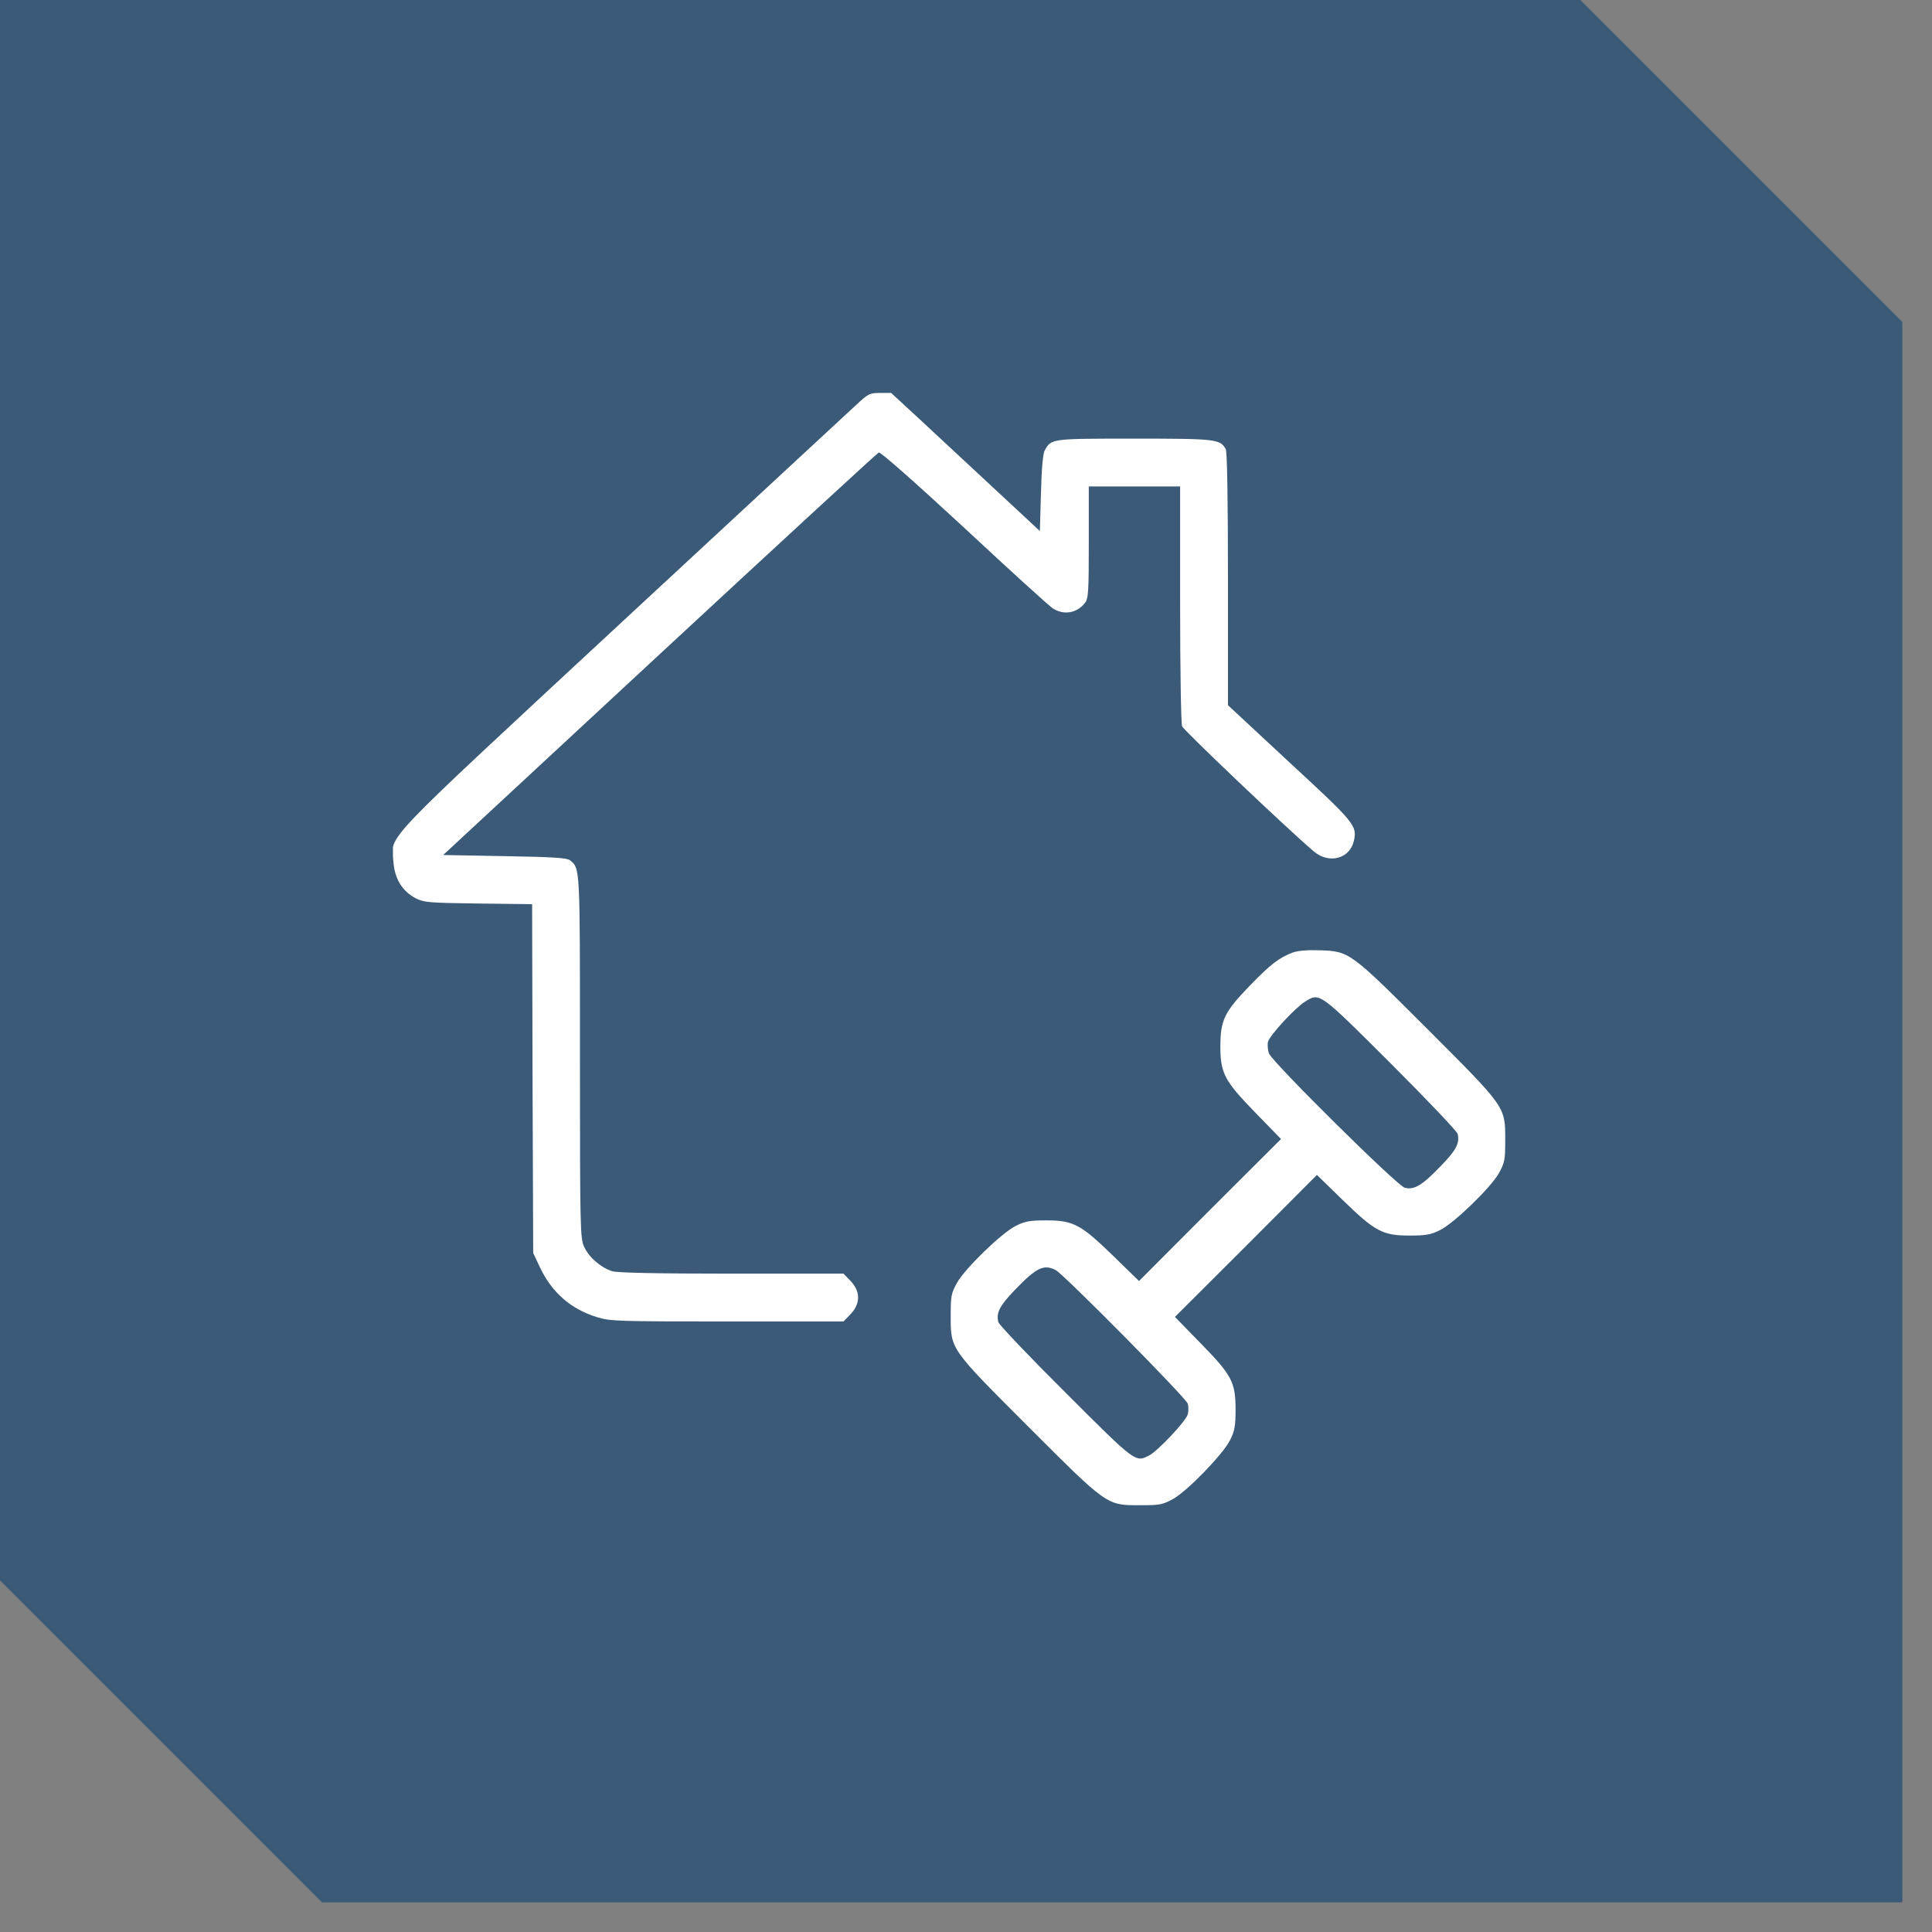 <svg xmlns="http://www.w3.org/2000/svg" fill="none" viewBox="0 0 59 59" height="59" width="59">
<rect x="0" y="0" width="59" height="59" fill="#808080" stroke="none"/>
<path fill="#3A5A78" d="M58.095 9.833V58.095H9.833L0 48.261V0H48.262L58.095 9.833Z"></path>
<g clip-path="url(#clip0_736_1731)">
<path fill="white" d="M26.125 12.385C25.899 12.591 22.672 15.586 18.959 19.026C11.469 25.979 11.96 25.467 12.013 26.304C12.047 26.828 12.279 27.214 12.697 27.433C12.943 27.559 13.089 27.572 14.603 27.592L16.25 27.612L16.263 32.938L16.283 38.264L16.489 38.702C16.854 39.472 17.432 39.977 18.229 40.223C18.627 40.349 18.86 40.355 22.207 40.355H25.759L25.945 40.163C26.291 39.824 26.291 39.426 25.945 39.087L25.759 38.895H22.353C20.002 38.895 18.88 38.868 18.701 38.822C18.355 38.715 17.983 38.397 17.837 38.071C17.718 37.812 17.711 37.507 17.711 32.267C17.711 26.39 17.718 26.53 17.406 26.271C17.313 26.198 16.907 26.171 15.413 26.145L13.534 26.111L20.142 19.982C23.774 16.615 26.789 13.839 26.835 13.819C26.895 13.8 27.884 14.676 29.445 16.117C30.826 17.405 32.048 18.515 32.154 18.581C32.486 18.793 32.885 18.727 33.131 18.415C33.237 18.289 33.25 18.083 33.25 16.562V14.855H34.645H36.039V18.435C36.039 20.42 36.066 22.087 36.099 22.18C36.152 22.306 39.22 25.228 40.11 25.992C40.575 26.397 41.219 26.231 41.345 25.68C41.445 25.215 41.392 25.142 39.393 23.296L37.5 21.536V17.691C37.5 15.188 37.474 13.806 37.434 13.72C37.268 13.408 37.128 13.395 34.631 13.395C32.101 13.395 32.108 13.395 31.909 13.746C31.849 13.839 31.809 14.298 31.789 15.055L31.756 16.217L30.328 14.889C29.545 14.158 28.522 13.209 28.057 12.777L27.214 12H26.875C26.556 12 26.517 12.02 26.125 12.385Z"></path>
<path fill="white" d="M39.486 29.086C39.061 29.246 38.802 29.445 38.171 30.096C37.394 30.899 37.268 31.151 37.268 31.955C37.268 32.779 37.394 33.011 38.357 34L39.12 34.784L36.949 36.949L34.784 39.12L34 38.357C33.011 37.394 32.779 37.268 31.955 37.268C31.457 37.268 31.304 37.294 31.025 37.434C30.594 37.646 29.478 38.728 29.226 39.173C29.047 39.499 29.033 39.578 29.033 40.189C29.033 41.212 29.007 41.172 31.417 43.583C33.828 45.993 33.794 45.967 34.811 45.967C35.422 45.967 35.501 45.953 35.827 45.774C36.272 45.522 37.354 44.406 37.566 43.975C37.706 43.696 37.732 43.543 37.732 43.045C37.732 42.208 37.62 41.996 36.657 41.013L35.88 40.216L38.051 38.051L40.216 35.88L41 36.643C41.989 37.606 42.221 37.732 43.045 37.732C43.543 37.732 43.696 37.706 43.975 37.566C44.406 37.354 45.522 36.272 45.774 35.827C45.953 35.501 45.967 35.422 45.967 34.81C45.967 33.788 45.993 33.828 43.583 31.417C41.225 29.06 41.206 29.047 40.289 29.02C39.937 29.007 39.632 29.033 39.486 29.086ZM42.461 32.466C43.569 33.575 44.493 34.545 44.513 34.625C44.586 34.91 44.466 35.136 43.961 35.647C43.423 36.205 43.184 36.344 42.899 36.272C42.673 36.218 38.875 32.46 38.755 32.174C38.715 32.075 38.702 31.909 38.722 31.816C38.775 31.616 39.545 30.78 39.857 30.587C40.302 30.308 40.276 30.288 42.461 32.466ZM32.241 38.788C32.5 38.928 36.218 42.686 36.272 42.866C36.298 42.952 36.298 43.098 36.272 43.191C36.225 43.39 35.362 44.307 35.096 44.446C34.671 44.665 34.691 44.678 32.539 42.527C31.43 41.425 30.507 40.455 30.488 40.375C30.415 40.096 30.527 39.877 30.979 39.406C31.65 38.709 31.875 38.596 32.241 38.788Z"></path>
</g>
<defs>
<clipPath id="clip0_736_1731">
<rect transform="translate(12 12)" fill="white" height="34" width="34"></rect>
</clipPath>
</defs>
</svg>

